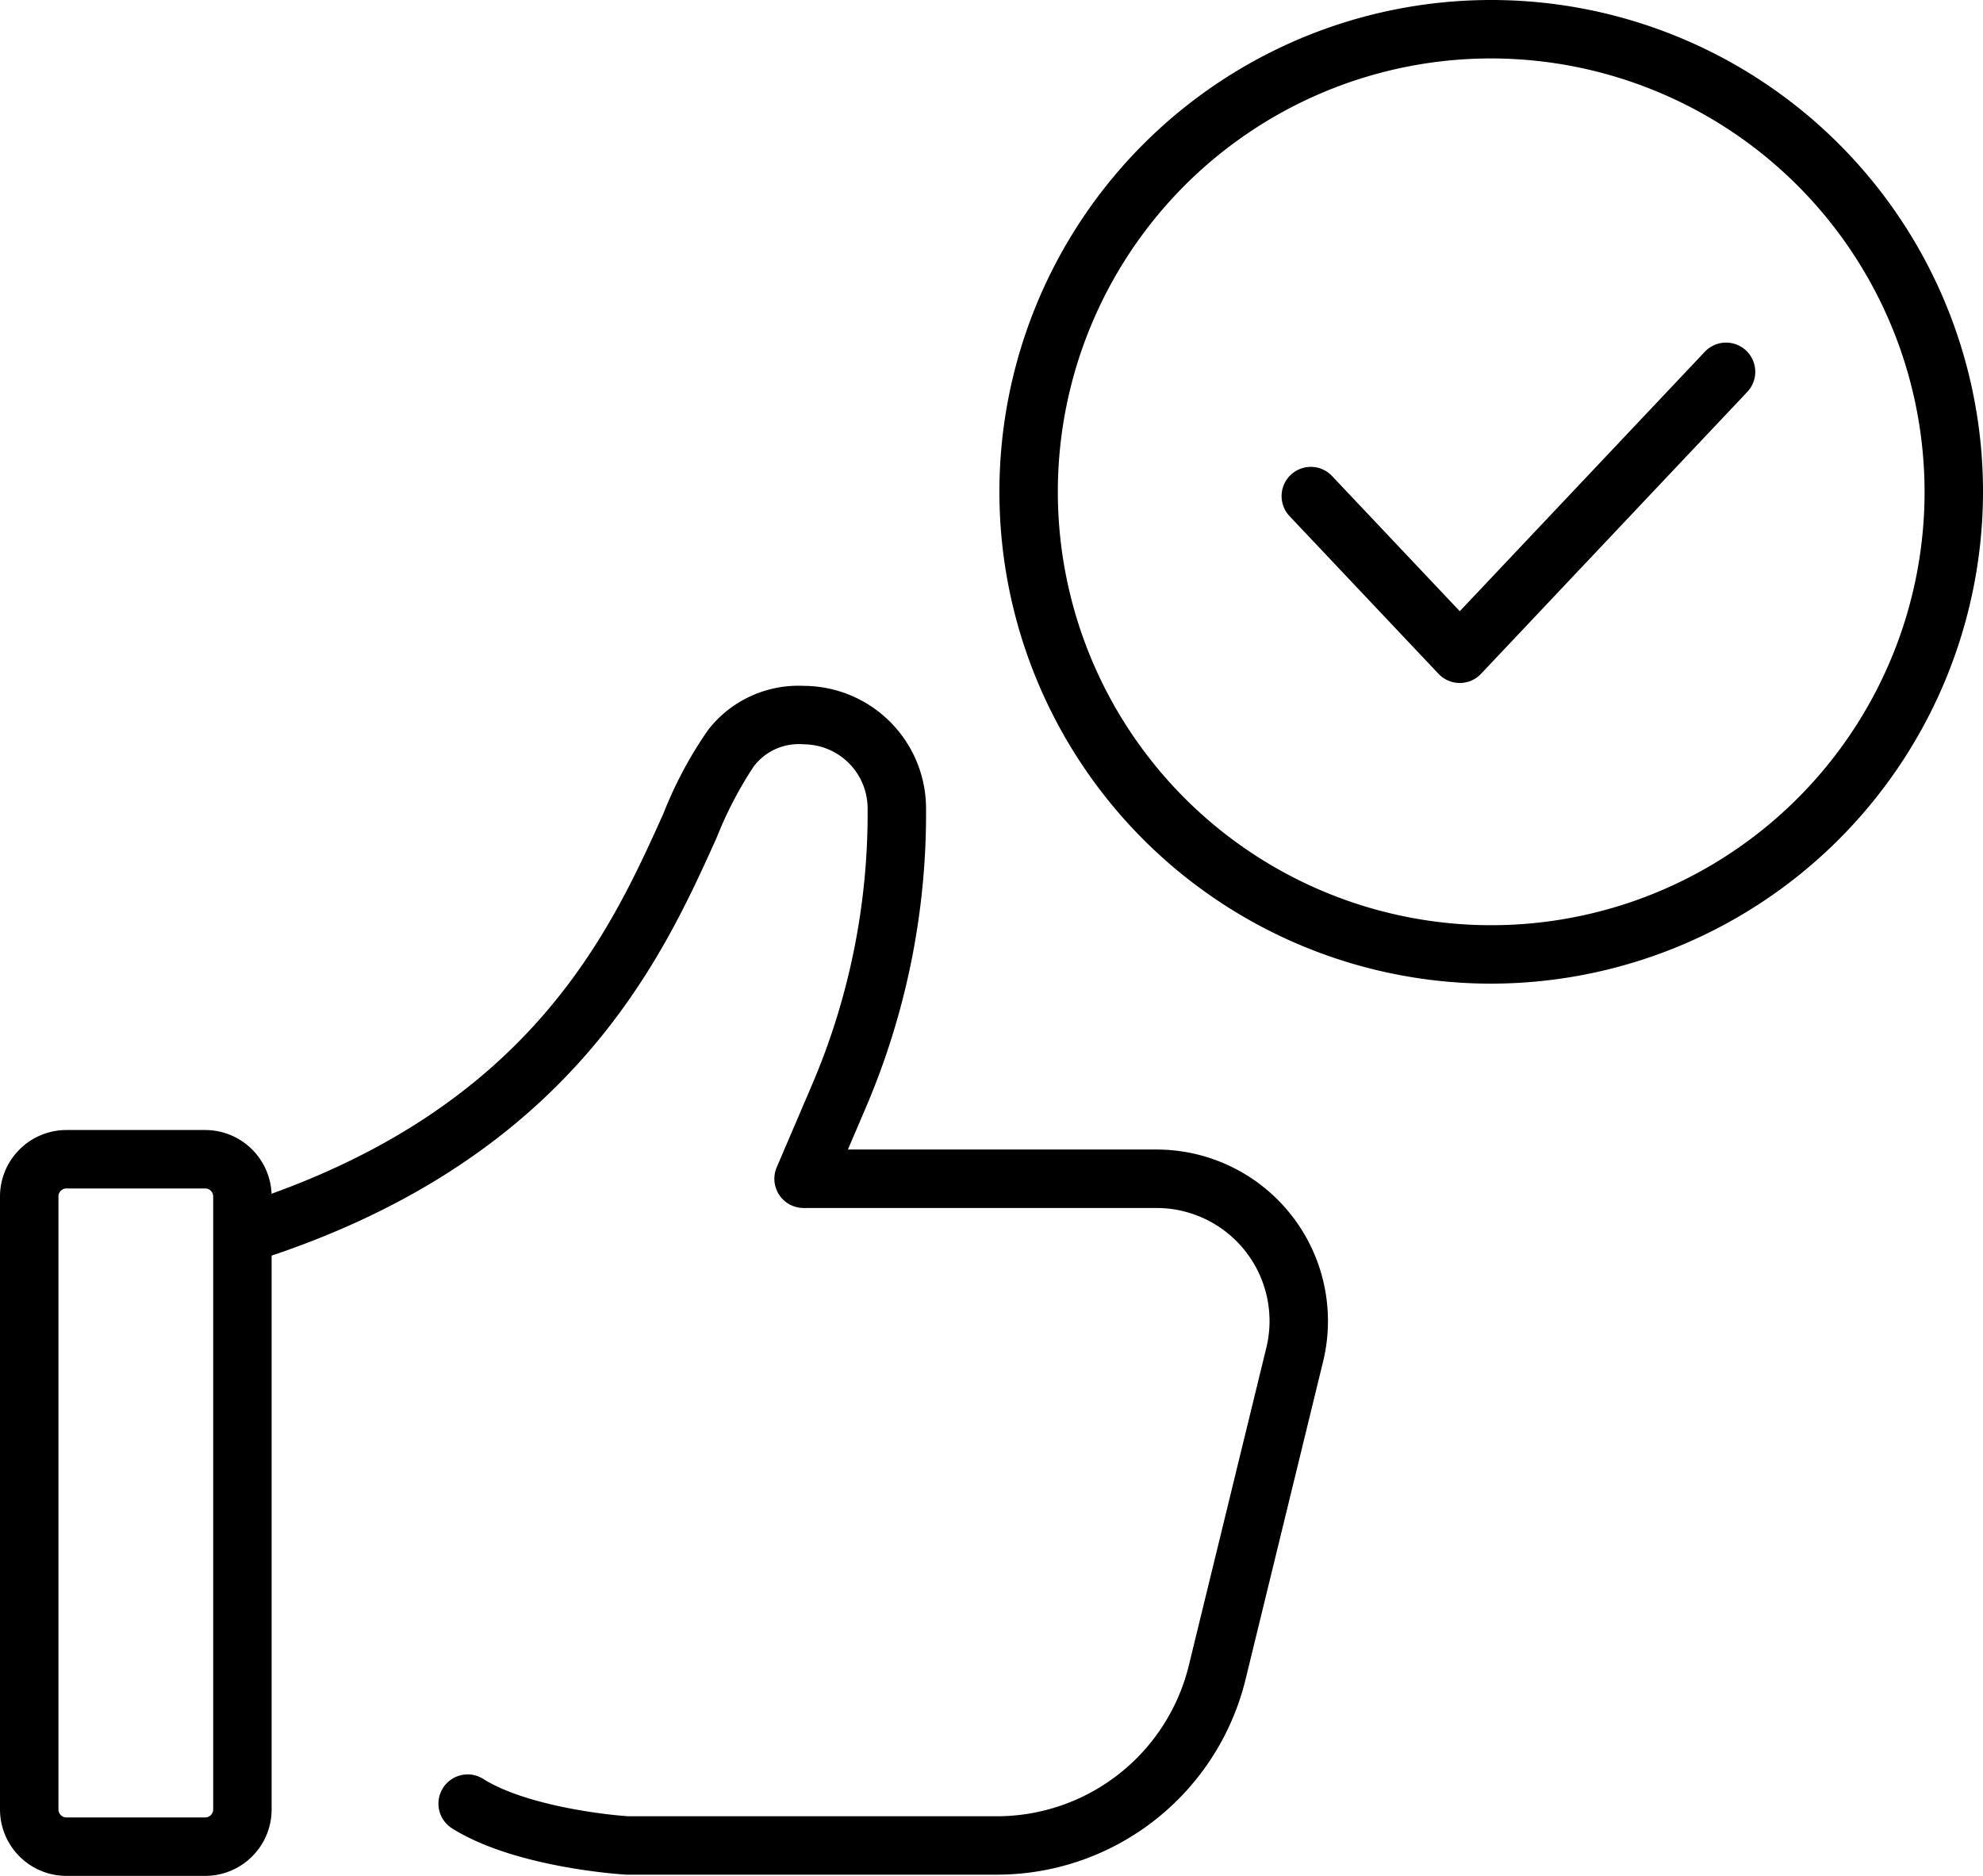 <svg xmlns="http://www.w3.org/2000/svg" width="169.127" height="159.985" viewBox="0 0 169.127 159.985">
  <g id="Groupe_549" data-name="Groupe 549" transform="translate(0)">
    <path id="Tracé_750" data-name="Tracé 750" d="M904.99,198.959H893.155a5.672,5.672,0,0,1-5.666-5.666v-52.28a5.672,5.672,0,0,1,5.666-5.666H904.99a5.672,5.672,0,0,1,5.666,5.666v52.28a5.672,5.672,0,0,1-5.666,5.666m-11.835-58.628a.682.682,0,0,0-.681.681v52.28a.683.683,0,0,0,.681.682H904.99a.683.683,0,0,0,.681-.682v-52.28a.682.682,0,0,0-.681-.681Z" transform="translate(-887.489 -38.974)"/>
    <path id="Tracé_751" data-name="Tracé 751" d="M980.29,183.535H948.855c-.049,0-.1,0-.145,0-.386-.023-9.508-.589-14.842-3.948a2.492,2.492,0,0,1,2.656-4.218c3.486,2.2,10.067,3.038,12.407,3.186H980.29a16.862,16.862,0,0,0,16.422-12.9l6.6-27.052a9.64,9.64,0,0,0-9.365-11.925h-30.1a2.492,2.492,0,0,1-2.291-3.473l2.978-6.957a58.841,58.841,0,0,0,4.773-23.691,5.473,5.473,0,0,0-5.46-5.424,4.81,4.81,0,0,0-4.255,1.893,33.126,33.126,0,0,0-3.164,6.08c-4.585,10.171-12.259,27.194-38.509,35.82a2.492,2.492,0,1,1-1.556-4.736c24.165-7.94,31-23.1,35.521-33.133a34.665,34.665,0,0,1,3.821-7.151,9.743,9.743,0,0,1,8.142-3.758,10.47,10.47,0,0,1,10.444,10.374,63.784,63.784,0,0,1-5.175,25.687l-1.49,3.483h26.32a14.625,14.625,0,0,1,14.207,18.091l-6.6,27.052a21.833,21.833,0,0,1-21.264,16.7" transform="translate(-895.31 -23.655)"/>
    <path id="Tracé_752" data-name="Tracé 752" d="M1049.143,83.89a41.945,41.945,0,1,1,41.944-41.945,41.993,41.993,0,0,1-41.944,41.945m0-78.906a36.961,36.961,0,1,0,36.96,36.961,37,37,0,0,0-36.96-36.961" transform="translate(-921.959 0)"/>
    <path id="Tracé_753" data-name="Tracé 753" d="M1056.184,70.065a2.491,2.491,0,0,1-1.812-.781l-12.725-13.47a2.492,2.492,0,0,1,3.623-3.422l10.914,11.552,20.9-22.127a2.492,2.492,0,1,1,3.623,3.423l-22.713,24.045a2.488,2.488,0,0,1-1.811.781" transform="translate(-931.683 -11.817)"/>
  </g>
</svg>

